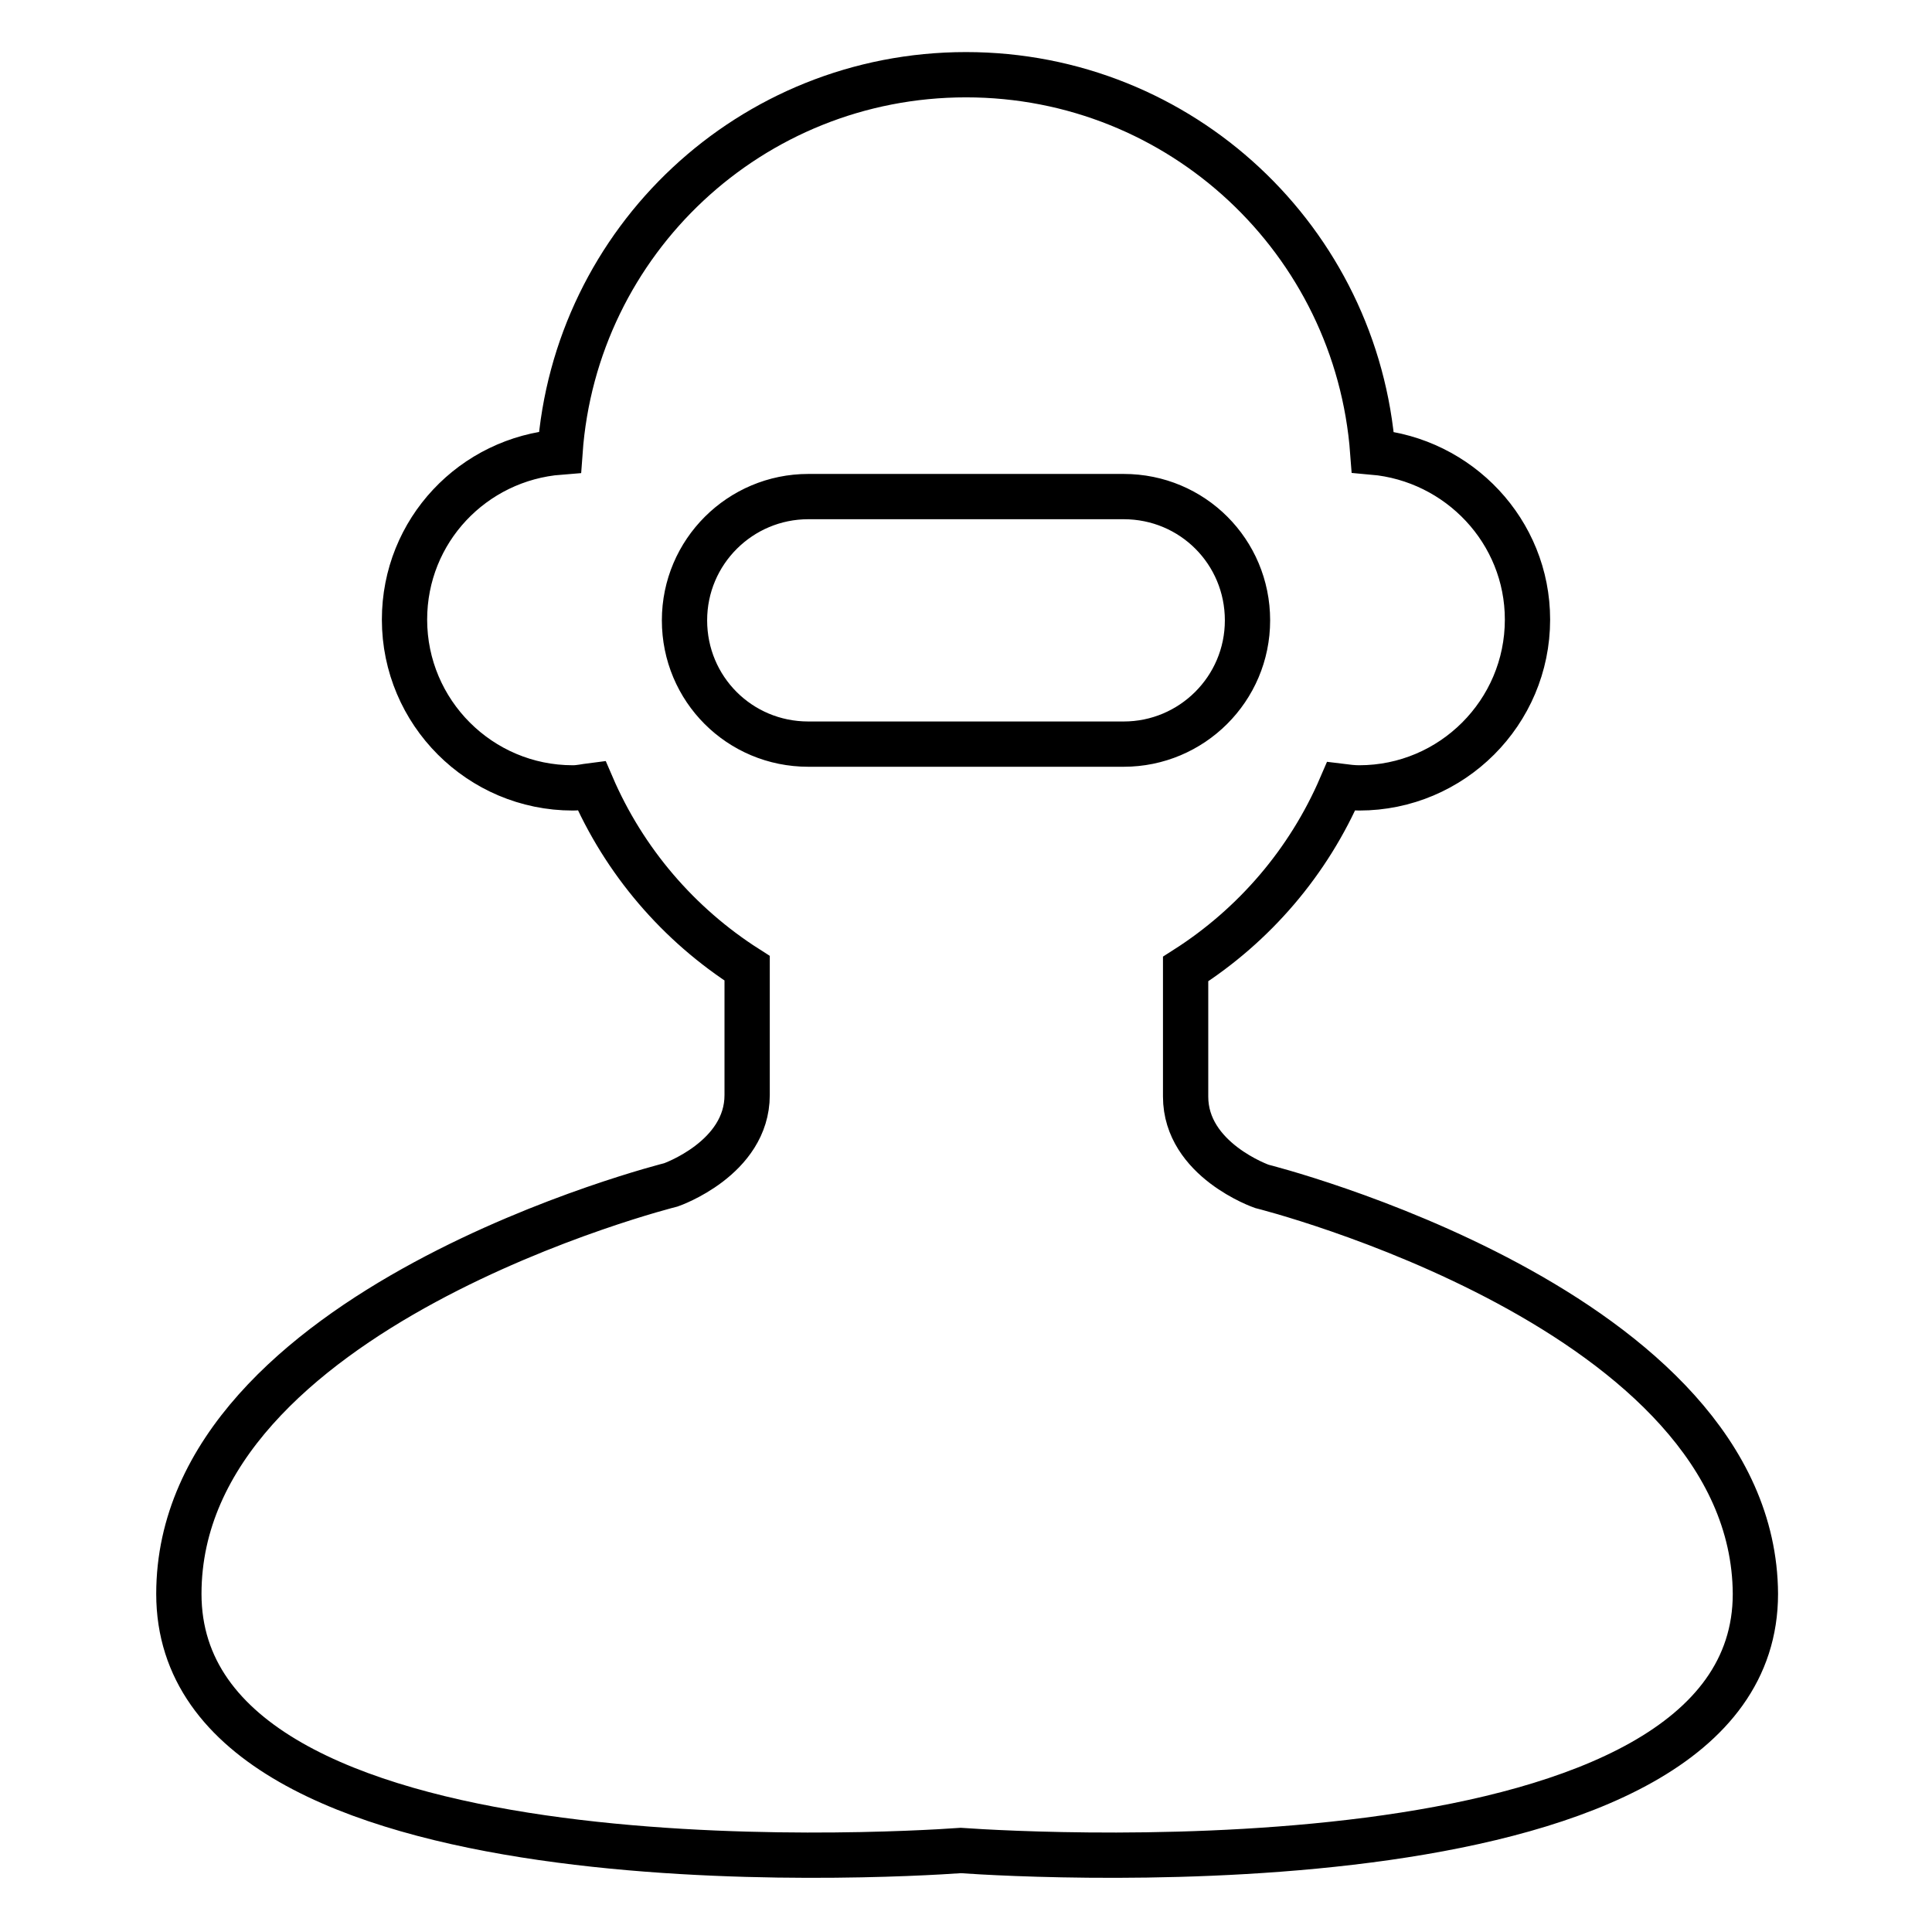 <?xml version="1.0" encoding="utf-8"?>
<!-- Svg Vector Icons : http://www.onlinewebfonts.com/icon -->
<!DOCTYPE svg PUBLIC "-//W3C//DTD SVG 1.1//EN" "http://www.w3.org/Graphics/SVG/1.1/DTD/svg11.dtd">
<svg version="1.1" xmlns="http://www.w3.org/2000/svg" xmlns:xlink="http://www.w3.org/1999/xlink" x="0px" y="0px" viewBox="0 0 256 256" enable-background="new 0 0 256 256" xml:space="preserve">
<g> <path stroke-width="6" fill-opacity="0" stroke="#000000"  d="M167.2,157.2c0,0-10.1-3.5-10.1-11.9v-16.9c9.1-5.8,16.3-14.2,20.6-24.2c0.8,0.1,1.6,0.2,2.4,0.2 c12.3,0,22.3-10,22.3-22.3c0-11.7-9.1-21.2-20.5-22.2c-2.1-28-25.4-50-53.9-50c-28.5,0-51.8,22-53.8,50 c-11.5,0.9-20.6,10.4-20.6,22.2c0,12.3,10,22.3,22.3,22.3c0.9,0,1.7-0.2,2.5-0.3c4.3,10,11.5,18.4,20.6,24.2v16.8 c0,8.4-10.1,11.9-10.1,11.9s-65.2,16.3-65.2,54.2c0,40.1,93.8,34.7,103.6,34c9.9,0.7,105.3,6.1,105.3-34 C232.4,173.5,167.2,157.2,167.2,157.2L167.2,157.2z M107.1,98.6c-9.1,0-16.4-7.3-16.4-16.4c0-9.1,7.4-16.4,16.4-16.4h41.8 c9.1,0,16.4,7.3,16.4,16.4c0,9.1-7.4,16.4-16.4,16.4H107.1L107.1,98.6z"/></g>
</svg>